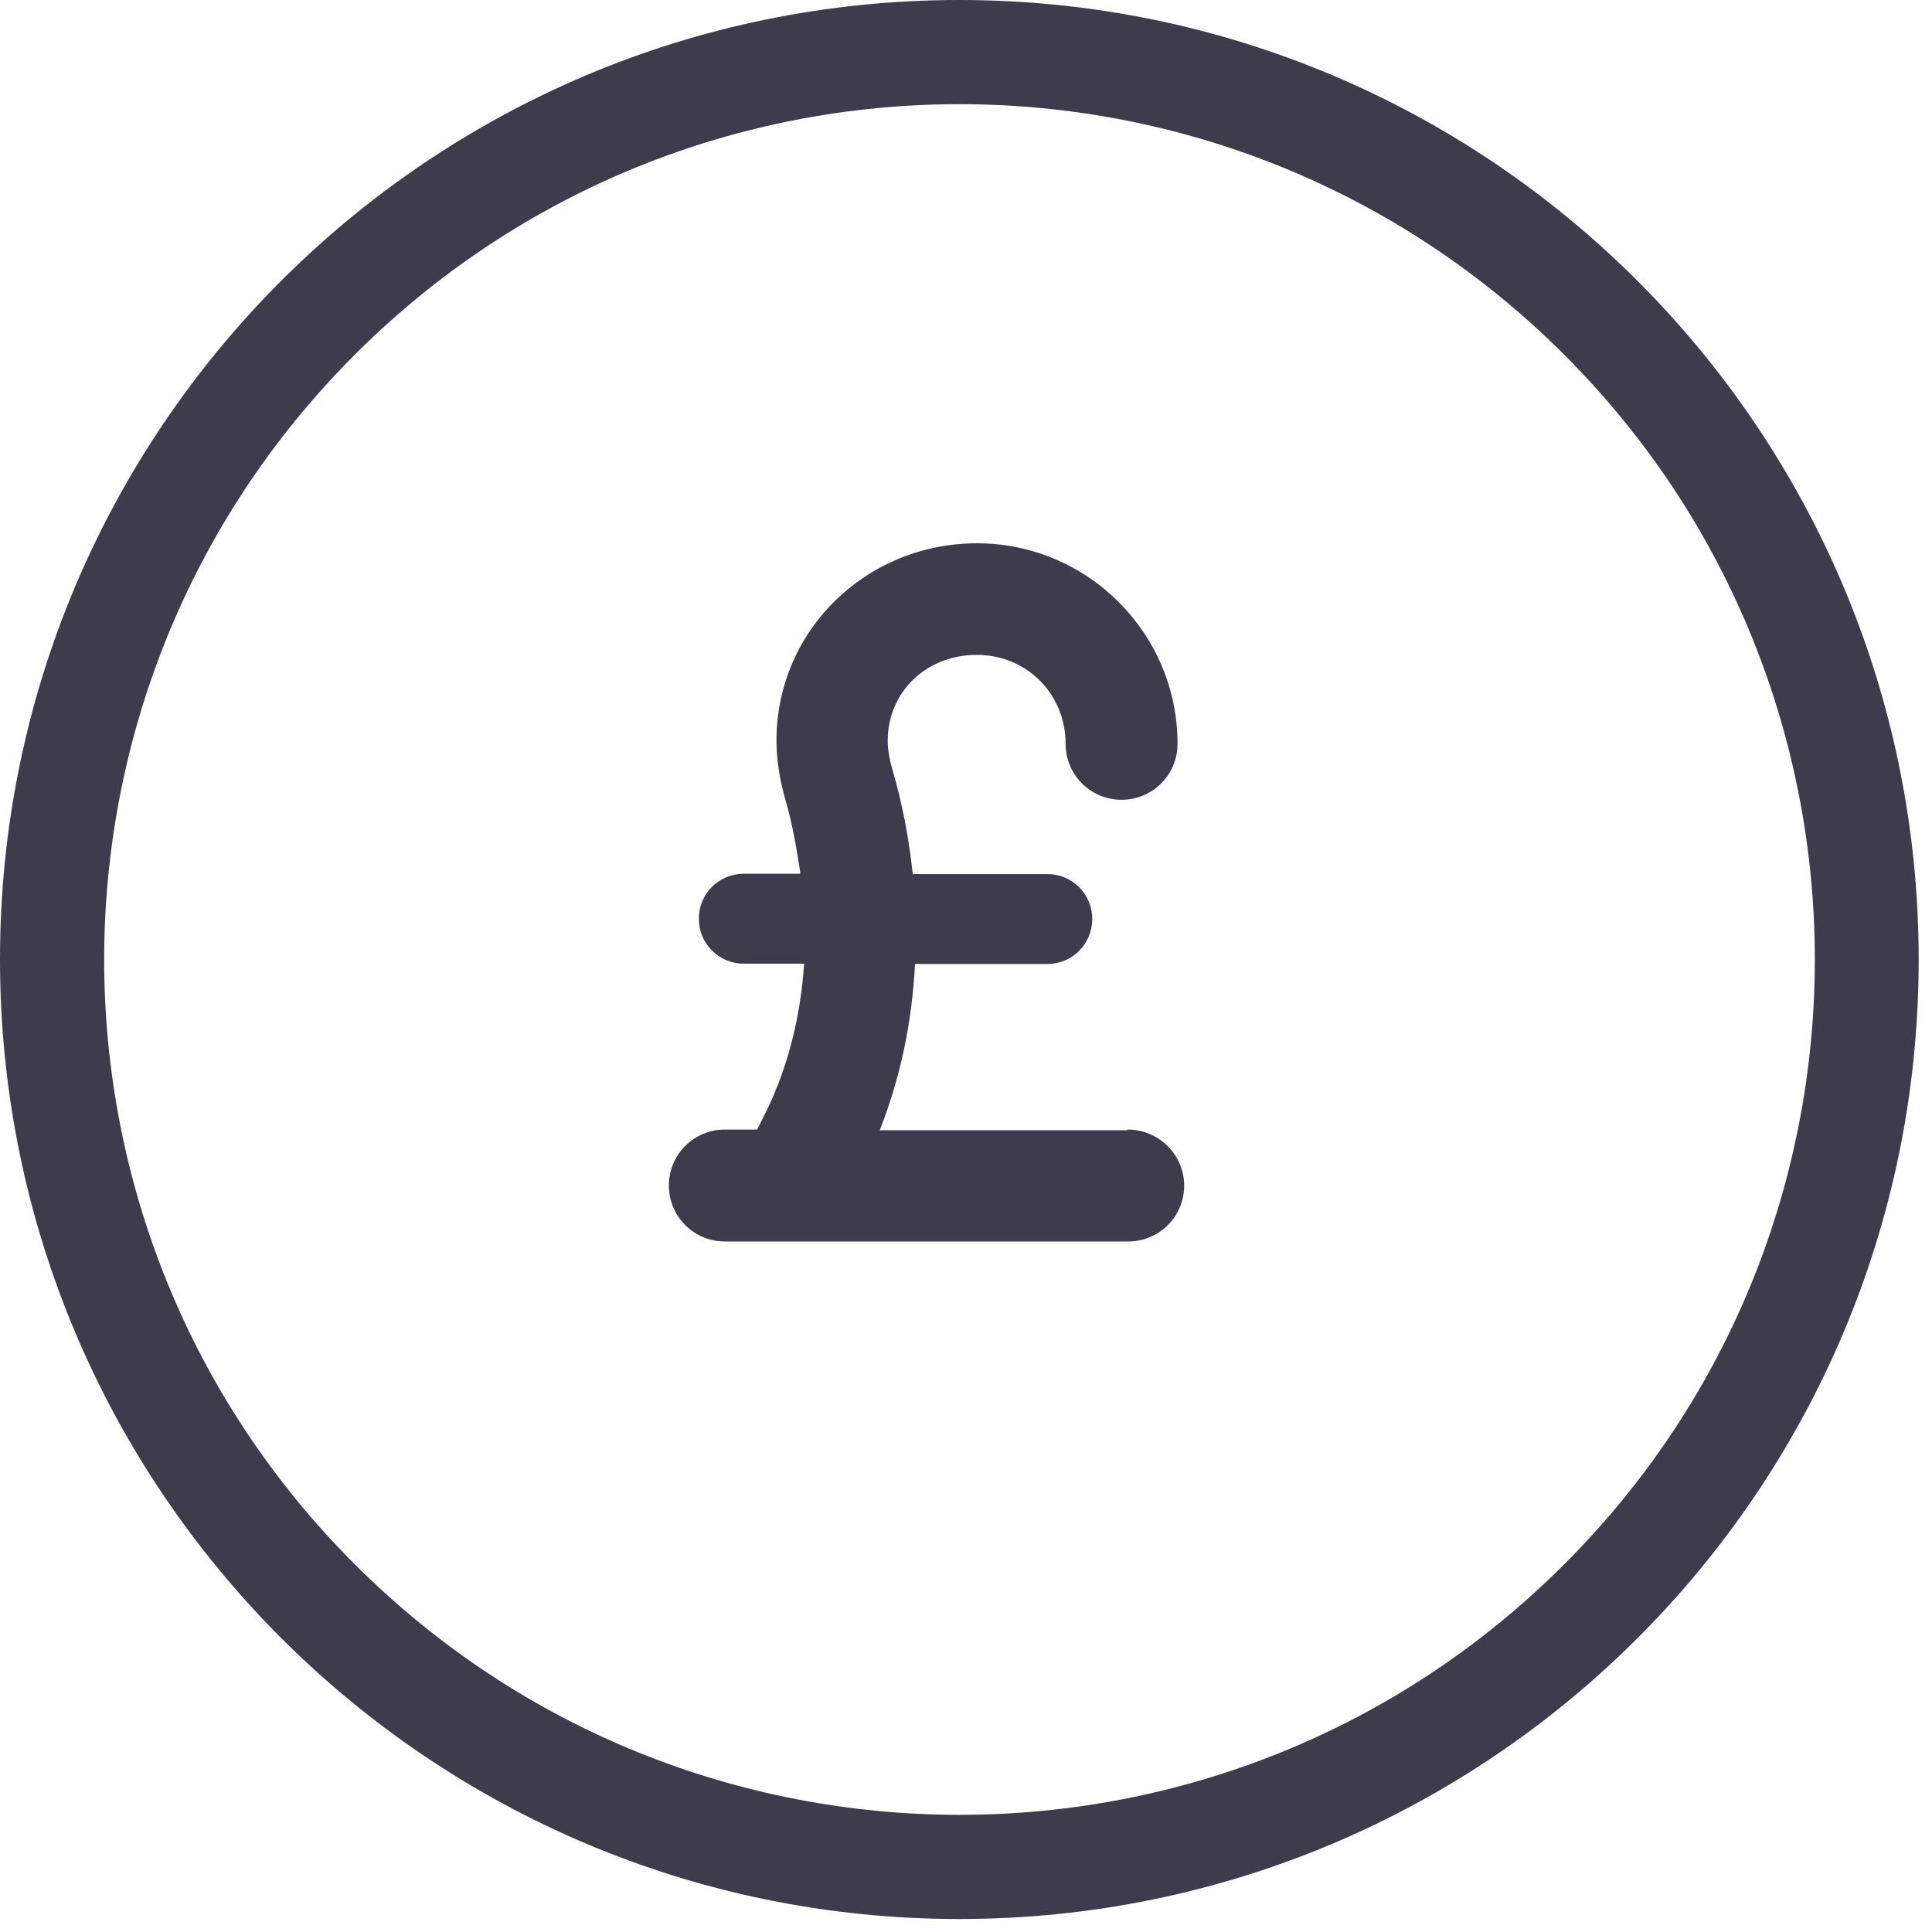 <?xml version="1.0" encoding="UTF-8"?>
<svg xmlns="http://www.w3.org/2000/svg" width="58" height="58" viewBox="0 0 58 58" fill="none">
  <g clip-path="url(#clip0_6804_2307)">
    <path d="M28.8 0C12.89 0 0 12.9 0 28.8C0 44.7 12.89 57.61 28.8 57.61C44.71 57.61 57.6 44.71 57.6 28.81C57.6 12.91 44.72 0 28.8 0ZM46.96 46.96C36.94 56.99 20.68 56.99 10.65 46.96C0.62 36.94 0.62 20.68 10.65 10.65C20.67 0.62 36.93 0.62 46.96 10.65C56.99 20.68 56.99 36.94 46.96 46.96Z" fill="#3E3B4D"></path>
    <path d="M33.84 33.93H26.41C27.03 32.36 27.38 30.69 27.47 28.94H31.44C32.19 28.94 32.79 28.34 32.79 27.59C32.79 26.84 32.19 26.24 31.44 26.24H27.4C27.29 25.18 27.09 24.12 26.78 23.06C26.69 22.75 26.65 22.46 26.65 22.24C26.65 20.78 27.8 19.66 29.32 19.66C30.84 19.66 31.99 20.85 31.99 22.33C31.99 23.26 32.74 24.01 33.67 24.01C34.6 24.01 35.35 23.26 35.35 22.33C35.35 19 32.64 16.31 29.33 16.31C26.02 16.31 23.31 18.91 23.31 22.24C23.31 22.77 23.4 23.37 23.57 23.98C23.79 24.73 23.92 25.5 24.03 26.23H22.33C21.58 26.23 20.98 26.83 20.98 27.58C20.98 28.33 21.58 28.93 22.33 28.93H24.14C24.03 30.61 23.61 32.22 22.86 33.65L22.73 33.91H21.76C20.83 33.91 20.08 34.66 20.08 35.59C20.08 36.52 20.83 37.27 21.76 37.27H33.87C34.8 37.27 35.55 36.52 35.55 35.59C35.55 34.66 34.78 33.91 33.85 33.91L33.84 33.93Z" fill="#3E3B4D"></path>
  </g>
  <defs>
    <clipPath id="clip0_6804_2307">
      <rect width="57.61" height="57.61" fill="white"></rect>
    </clipPath>
  </defs>
</svg>
